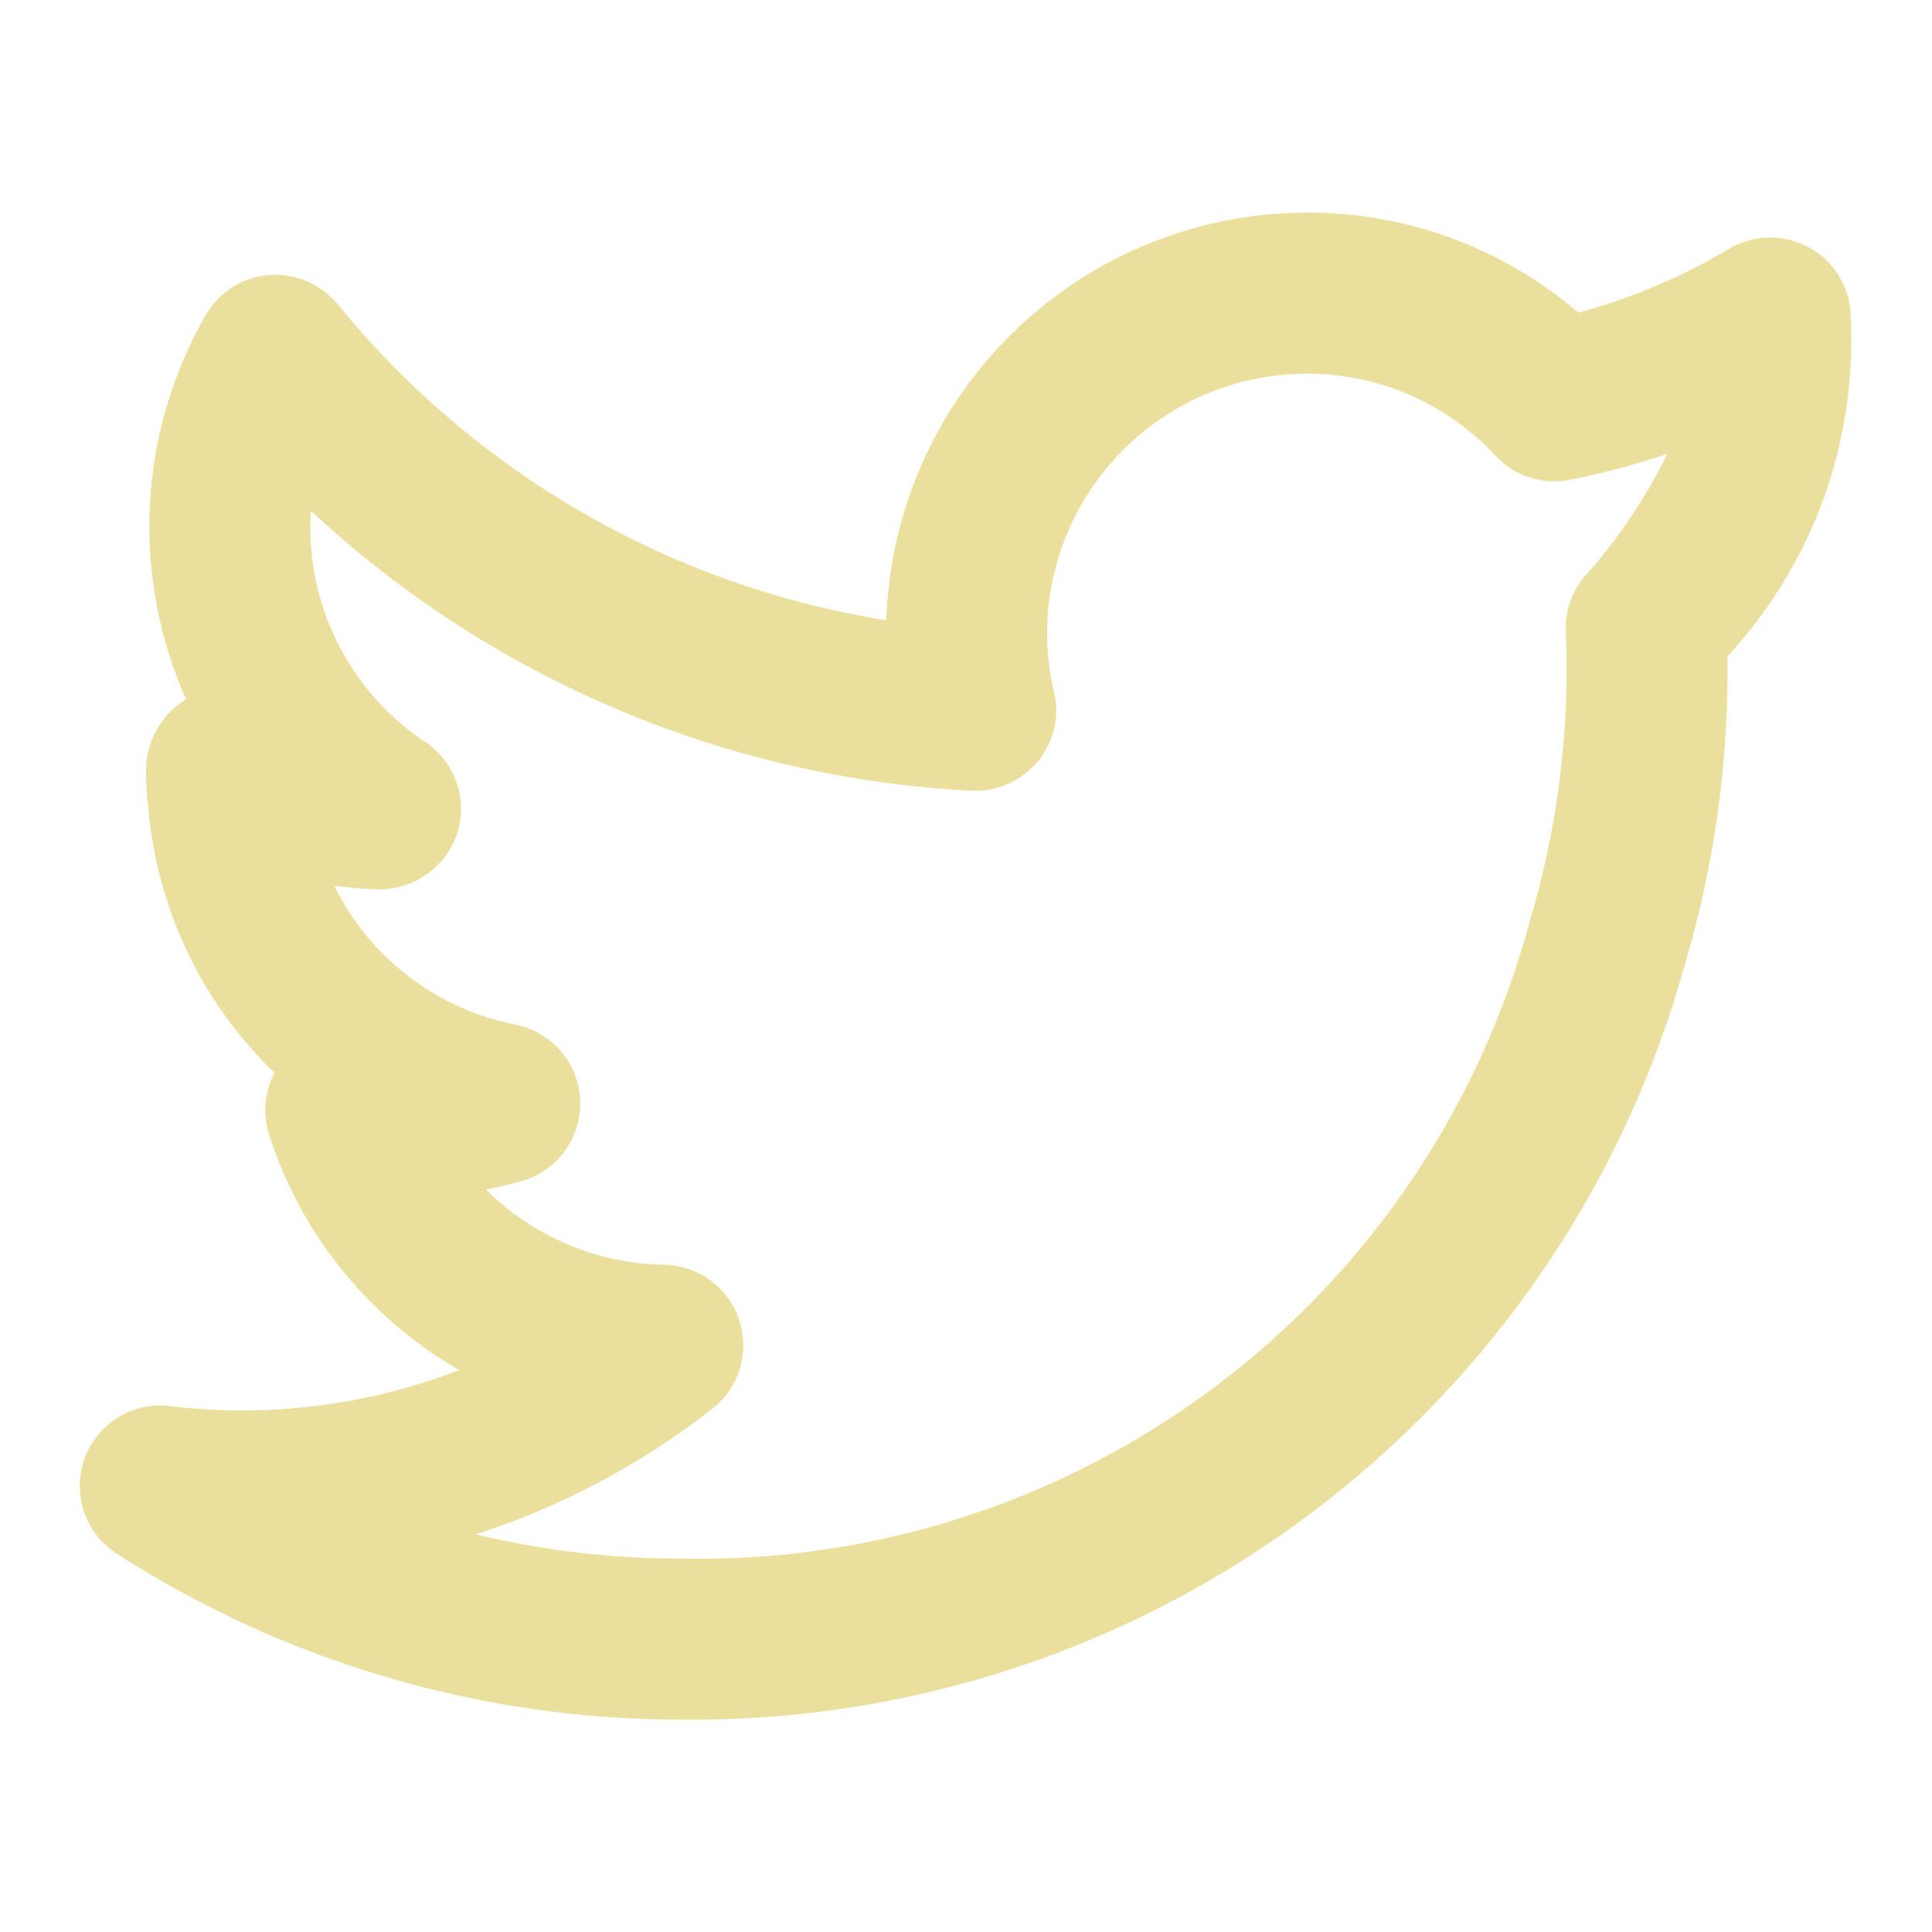 <svg width="24" height="24" viewBox="0 0 24 24" fill="none" xmlns="http://www.w3.org/2000/svg">
<path d="M22.991 3.95C22.991 3.774 22.945 3.6 22.856 3.448C22.767 3.295 22.639 3.168 22.486 3.081C22.332 2.994 22.158 2.949 21.982 2.95C21.805 2.952 21.632 3.001 21.48 3.091C20.895 3.439 20.265 3.706 19.607 3.884C18.668 3.078 17.471 2.637 16.233 2.642C14.876 2.643 13.572 3.172 12.598 4.117C11.623 5.062 11.054 6.349 11.01 7.705C8.334 7.279 5.908 5.882 4.196 3.781C4.093 3.656 3.961 3.558 3.812 3.494C3.663 3.431 3.501 3.404 3.339 3.416C3.177 3.43 3.021 3.482 2.884 3.569C2.748 3.656 2.634 3.775 2.554 3.916C2.141 4.636 1.904 5.443 1.862 6.272C1.82 7.1 1.974 7.927 2.311 8.685L2.31 8.687C2.158 8.78 2.033 8.911 1.946 9.066C1.859 9.222 1.814 9.397 1.814 9.575C1.813 9.722 1.821 9.869 1.841 10.015C1.943 11.273 2.501 12.451 3.409 13.327C3.348 13.445 3.31 13.573 3.298 13.706C3.287 13.838 3.302 13.971 3.343 14.097C3.739 15.331 4.581 16.373 5.705 17.019C4.563 17.46 3.33 17.614 2.115 17.467C1.89 17.439 1.662 17.488 1.469 17.606C1.276 17.724 1.128 17.905 1.051 18.118C0.974 18.331 0.971 18.564 1.044 18.779C1.116 18.994 1.259 19.177 1.45 19.3C3.54 20.646 5.974 21.362 8.46 21.362C11.279 21.393 14.03 20.492 16.284 18.799C18.538 17.106 20.17 14.715 20.925 11.998C21.278 10.815 21.458 9.587 21.46 8.352C21.46 8.286 21.46 8.219 21.459 8.152C21.981 7.589 22.386 6.927 22.649 6.206C22.912 5.484 23.028 4.717 22.991 3.95ZM19.684 7.162C19.519 7.358 19.436 7.609 19.451 7.865C19.461 8.03 19.46 8.196 19.46 8.352C19.458 9.395 19.305 10.433 19.006 11.433C18.389 13.744 17.015 15.782 15.103 17.22C13.191 18.657 10.852 19.411 8.46 19.362C7.601 19.362 6.745 19.261 5.909 19.061C6.975 18.718 7.971 18.188 8.852 17.497C9.014 17.37 9.133 17.195 9.191 16.997C9.25 16.799 9.247 16.588 9.181 16.392C9.115 16.196 8.99 16.026 8.823 15.904C8.657 15.782 8.456 15.715 8.25 15.711C7.419 15.698 6.625 15.363 6.036 14.777C6.186 14.748 6.334 14.713 6.481 14.671C6.697 14.61 6.886 14.477 7.018 14.295C7.15 14.113 7.216 13.892 7.207 13.668C7.198 13.444 7.113 13.229 6.967 13.058C6.821 12.888 6.622 12.771 6.401 12.728C5.919 12.633 5.465 12.427 5.075 12.128C4.684 11.829 4.368 11.444 4.151 11.002C4.332 11.027 4.514 11.042 4.696 11.048C4.913 11.051 5.125 10.986 5.302 10.861C5.478 10.735 5.611 10.557 5.68 10.352C5.746 10.145 5.742 9.921 5.67 9.716C5.598 9.511 5.461 9.335 5.279 9.215C4.839 8.922 4.479 8.525 4.231 8.058C3.982 7.592 3.853 7.071 3.855 6.542C3.855 6.476 3.857 6.409 3.861 6.344C6.103 8.434 9.01 9.666 12.07 9.823C12.225 9.83 12.379 9.8 12.52 9.738C12.662 9.676 12.787 9.583 12.888 9.465C12.987 9.346 13.057 9.206 13.093 9.055C13.129 8.905 13.129 8.748 13.094 8.597C13.037 8.358 13.007 8.114 13.007 7.868C13.008 7.013 13.348 6.193 13.953 5.588C14.558 4.983 15.378 4.643 16.233 4.642C16.674 4.641 17.109 4.731 17.513 4.906C17.916 5.082 18.279 5.339 18.578 5.662C18.693 5.786 18.839 5.879 19 5.931C19.161 5.983 19.333 5.993 19.499 5.96C19.91 5.88 20.315 5.773 20.711 5.638C20.441 6.191 20.095 6.704 19.684 7.162Z" fill="#EBDF9D"/>
</svg>

